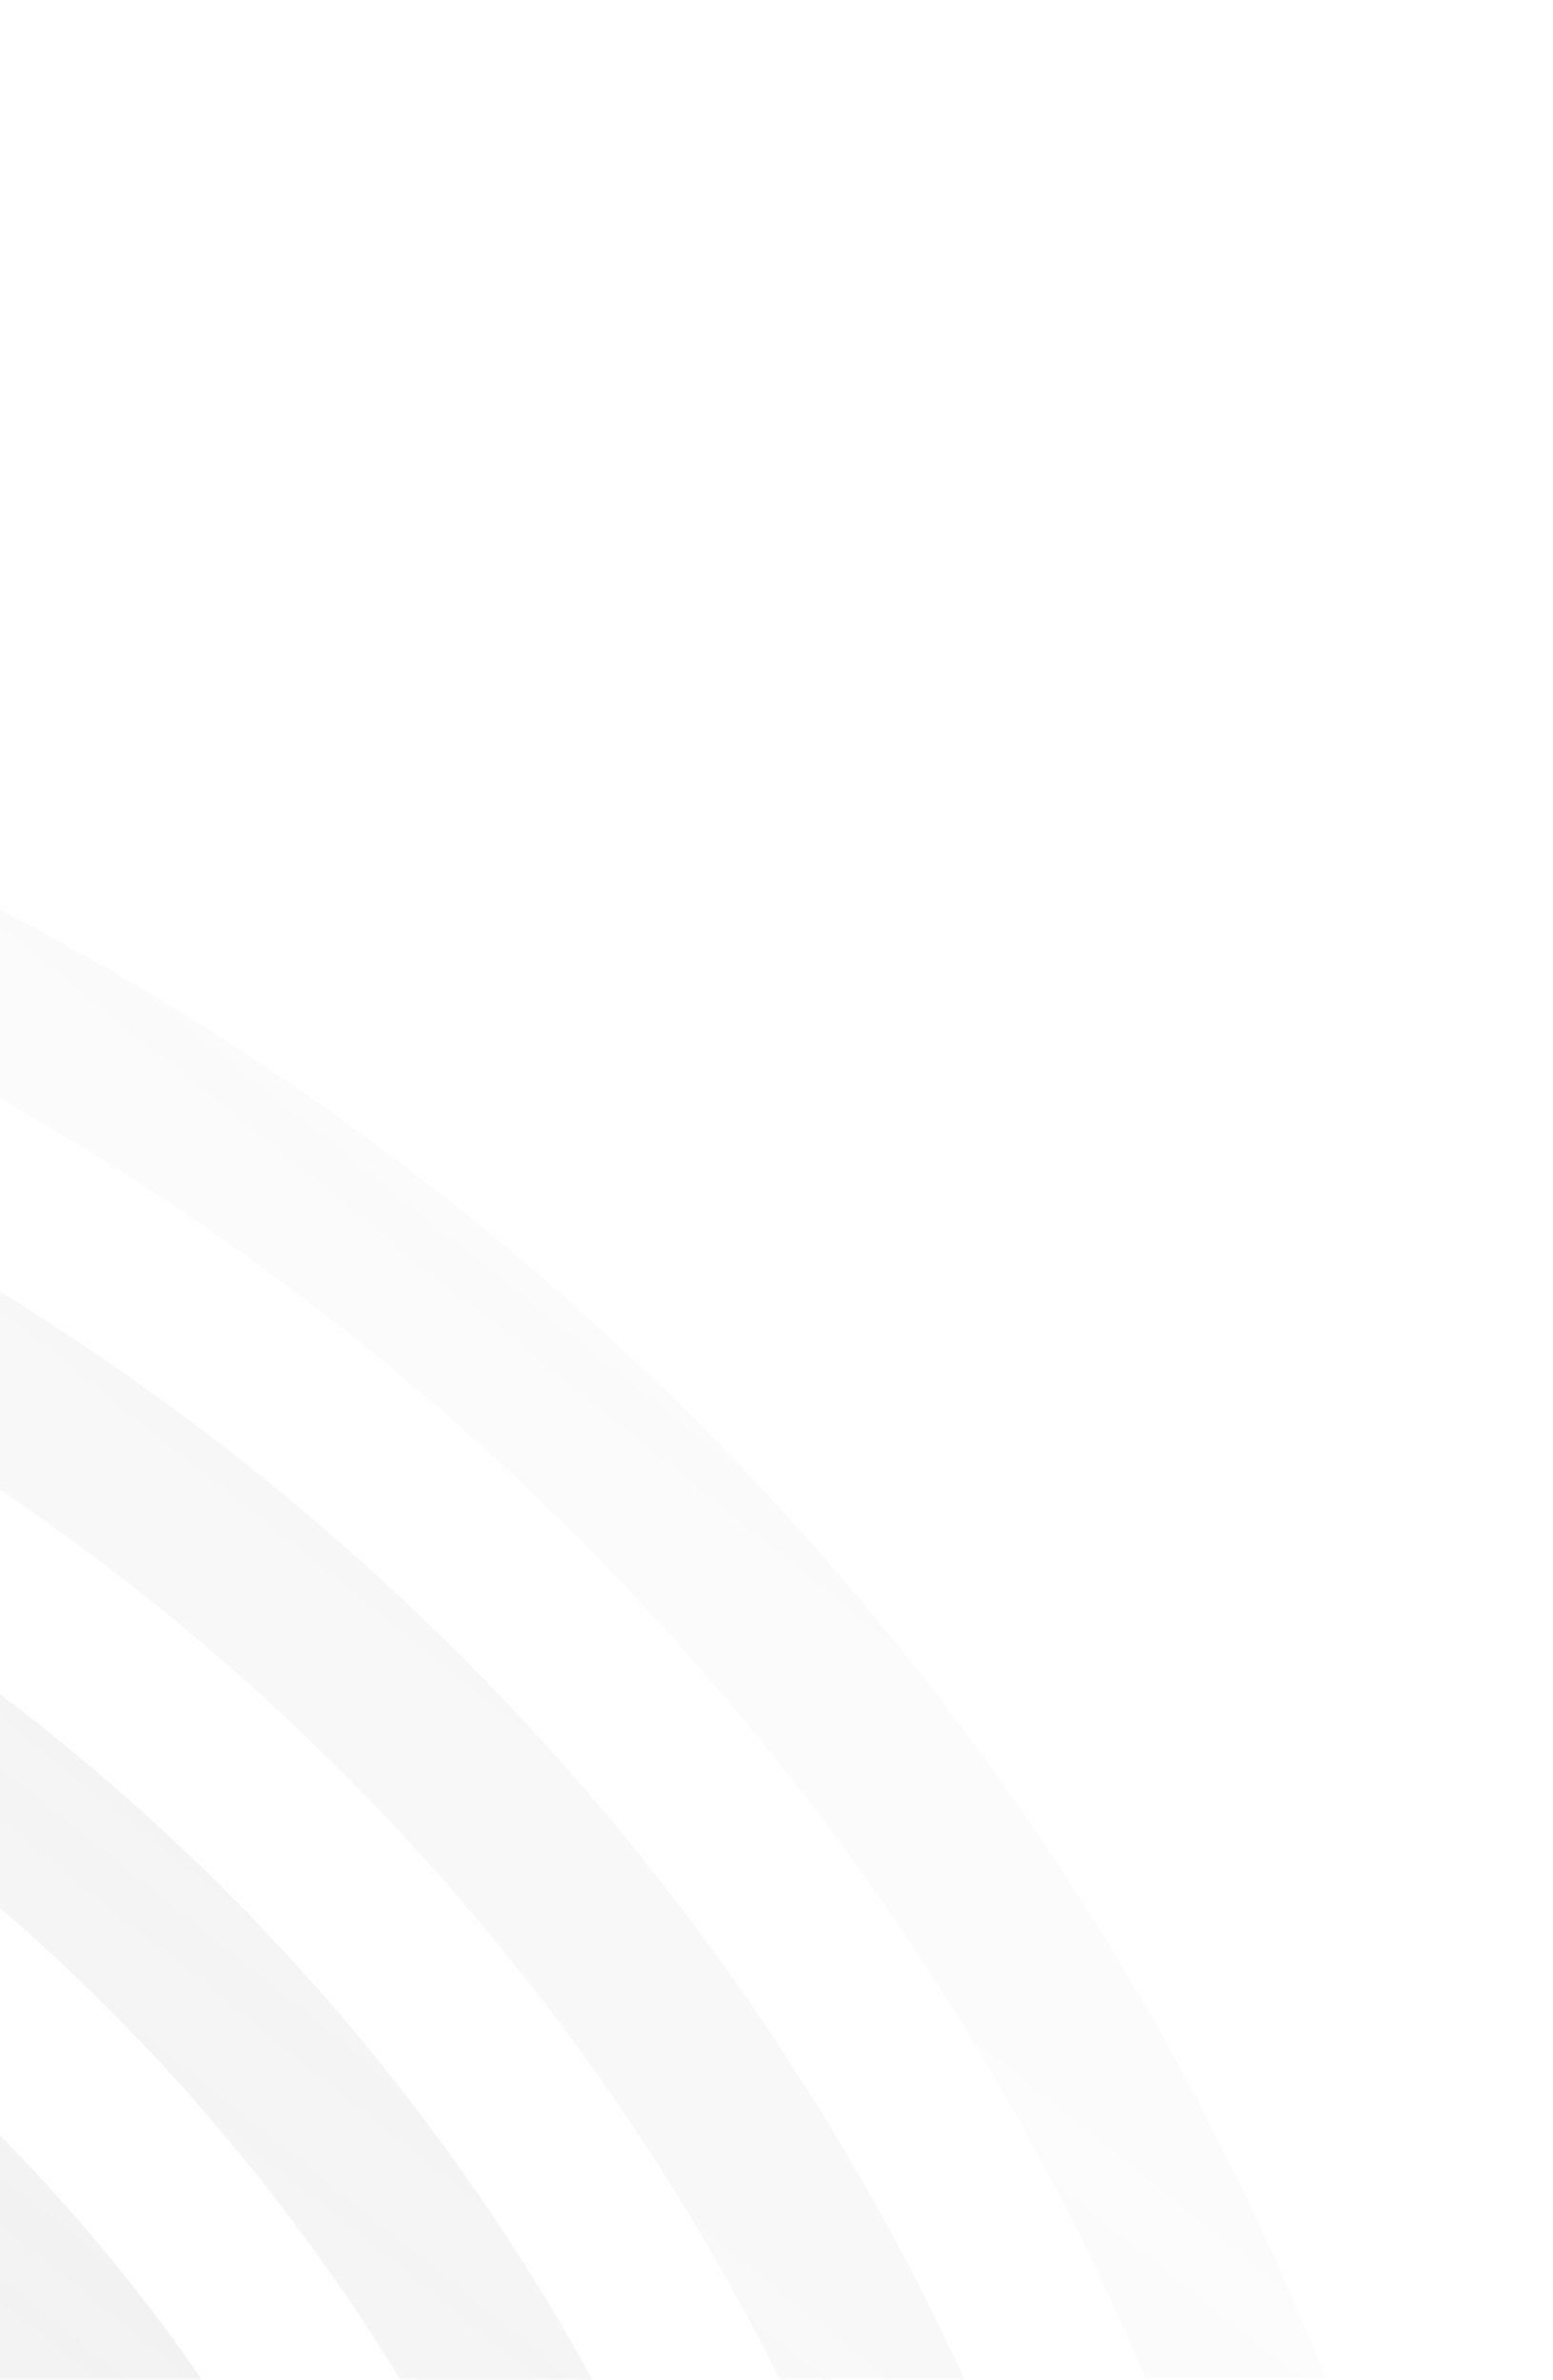 <?xml version="1.0" encoding="UTF-8"?> <svg xmlns="http://www.w3.org/2000/svg" width="357" height="547" viewBox="0 0 357 547" fill="none"> <g opacity="0.5"> <mask id="mask0" style="mask-type:alpha" maskUnits="userSpaceOnUse" x="-985" y="0" width="1342" height="1620"> <rect width="1341.63" height="1619.21" transform="matrix(-1 0 0 1 356.629 0)" fill="url(#paint0_linear)"></rect> </mask> <g mask="url(#mask0)"> <path opacity="0.15" fill-rule="evenodd" clip-rule="evenodd" d="M-299.648 136.016C-658.496 136.016 -949.4 426.92 -949.4 785.768C-949.4 1144.62 -658.496 1435.52 -299.648 1435.52C59.2 1435.52 350.104 1144.62 350.104 785.768C350.104 426.92 59.2 136.016 -299.648 136.016ZM-299.648 174.237C-637.387 174.237 -911.179 448.029 -911.179 785.768C-911.179 1123.51 -637.387 1397.3 -299.648 1397.3C38.092 1397.3 311.883 1123.51 311.883 785.768C311.883 448.029 38.092 174.237 -299.648 174.237Z" fill="#C4C4C4"></path> <path opacity="0.3" fill-rule="evenodd" clip-rule="evenodd" d="M-299.648 212.458C-616.279 212.458 -872.959 469.138 -872.959 785.768C-872.959 1102.4 -616.279 1359.08 -299.648 1359.08C16.983 1359.08 273.663 1102.4 273.663 785.768C273.663 469.138 16.983 212.458 -299.648 212.458ZM-299.648 250.678C-595.17 250.678 -834.738 490.246 -834.738 785.768C-834.738 1081.29 -595.17 1320.86 -299.648 1320.86C-4.126 1320.86 235.442 1081.29 235.442 785.768C235.442 490.246 -4.126 250.678 -299.648 250.678Z" fill="#C4C4C4"></path> <path opacity="0.45" fill-rule="evenodd" clip-rule="evenodd" d="M-299.648 288.899C-574.061 288.899 -796.517 511.355 -796.517 785.768C-796.517 1060.18 -574.061 1282.64 -299.648 1282.64C-25.235 1282.64 197.221 1060.18 197.221 785.768C197.221 511.355 -25.235 288.899 -299.648 288.899ZM-299.648 327.12C-552.953 327.12 -758.296 532.464 -758.296 785.768C-758.296 1039.07 -552.953 1244.42 -299.648 1244.42C-46.343 1244.42 159.001 1039.07 159.001 785.768C159.001 532.464 -46.343 327.12 -299.648 327.12Z" fill="#C4C4C4"></path> <path opacity="0.6" fill-rule="evenodd" clip-rule="evenodd" d="M-299.648 365.341C-531.844 365.341 -720.076 553.573 -720.076 785.769C-720.076 1017.96 -531.844 1206.2 -299.648 1206.2C-67.452 1206.2 120.78 1017.96 120.78 785.769C120.78 553.573 -67.452 365.341 -299.648 365.341ZM-299.648 403.562C-510.735 403.562 -681.855 574.682 -681.855 785.769C-681.855 996.856 -510.735 1167.98 -299.648 1167.98C-88.561 1167.98 82.559 996.856 82.559 785.769C82.559 574.682 -88.561 403.562 -299.648 403.562Z" fill="#C4C4C4"></path> <path opacity="0.75" fill-rule="evenodd" clip-rule="evenodd" d="M-299.648 441.783C-489.626 441.783 -643.634 595.791 -643.634 785.769C-643.634 975.747 -489.626 1129.76 -299.648 1129.76C-109.67 1129.76 44.338 975.747 44.338 785.769C44.338 595.791 -109.67 441.783 -299.648 441.783ZM-299.648 480.003C-468.518 480.003 -605.414 616.899 -605.414 785.769C-605.414 954.639 -468.518 1091.53 -299.648 1091.53C-130.778 1091.53 6.118 954.639 6.118 785.769C6.118 616.899 -130.778 480.003 -299.648 480.003Z" fill="#C4C4C4"></path> </g> </g> <defs> <linearGradient id="paint0_linear" x1="191.853" y1="208.785" x2="982.072" y2="1193.54" gradientUnits="userSpaceOnUse"> <stop stop-color="#C4C4C4"></stop> <stop offset="0.922" stop-color="#C4C4C4" stop-opacity="0"></stop> </linearGradient> </defs> </svg> 